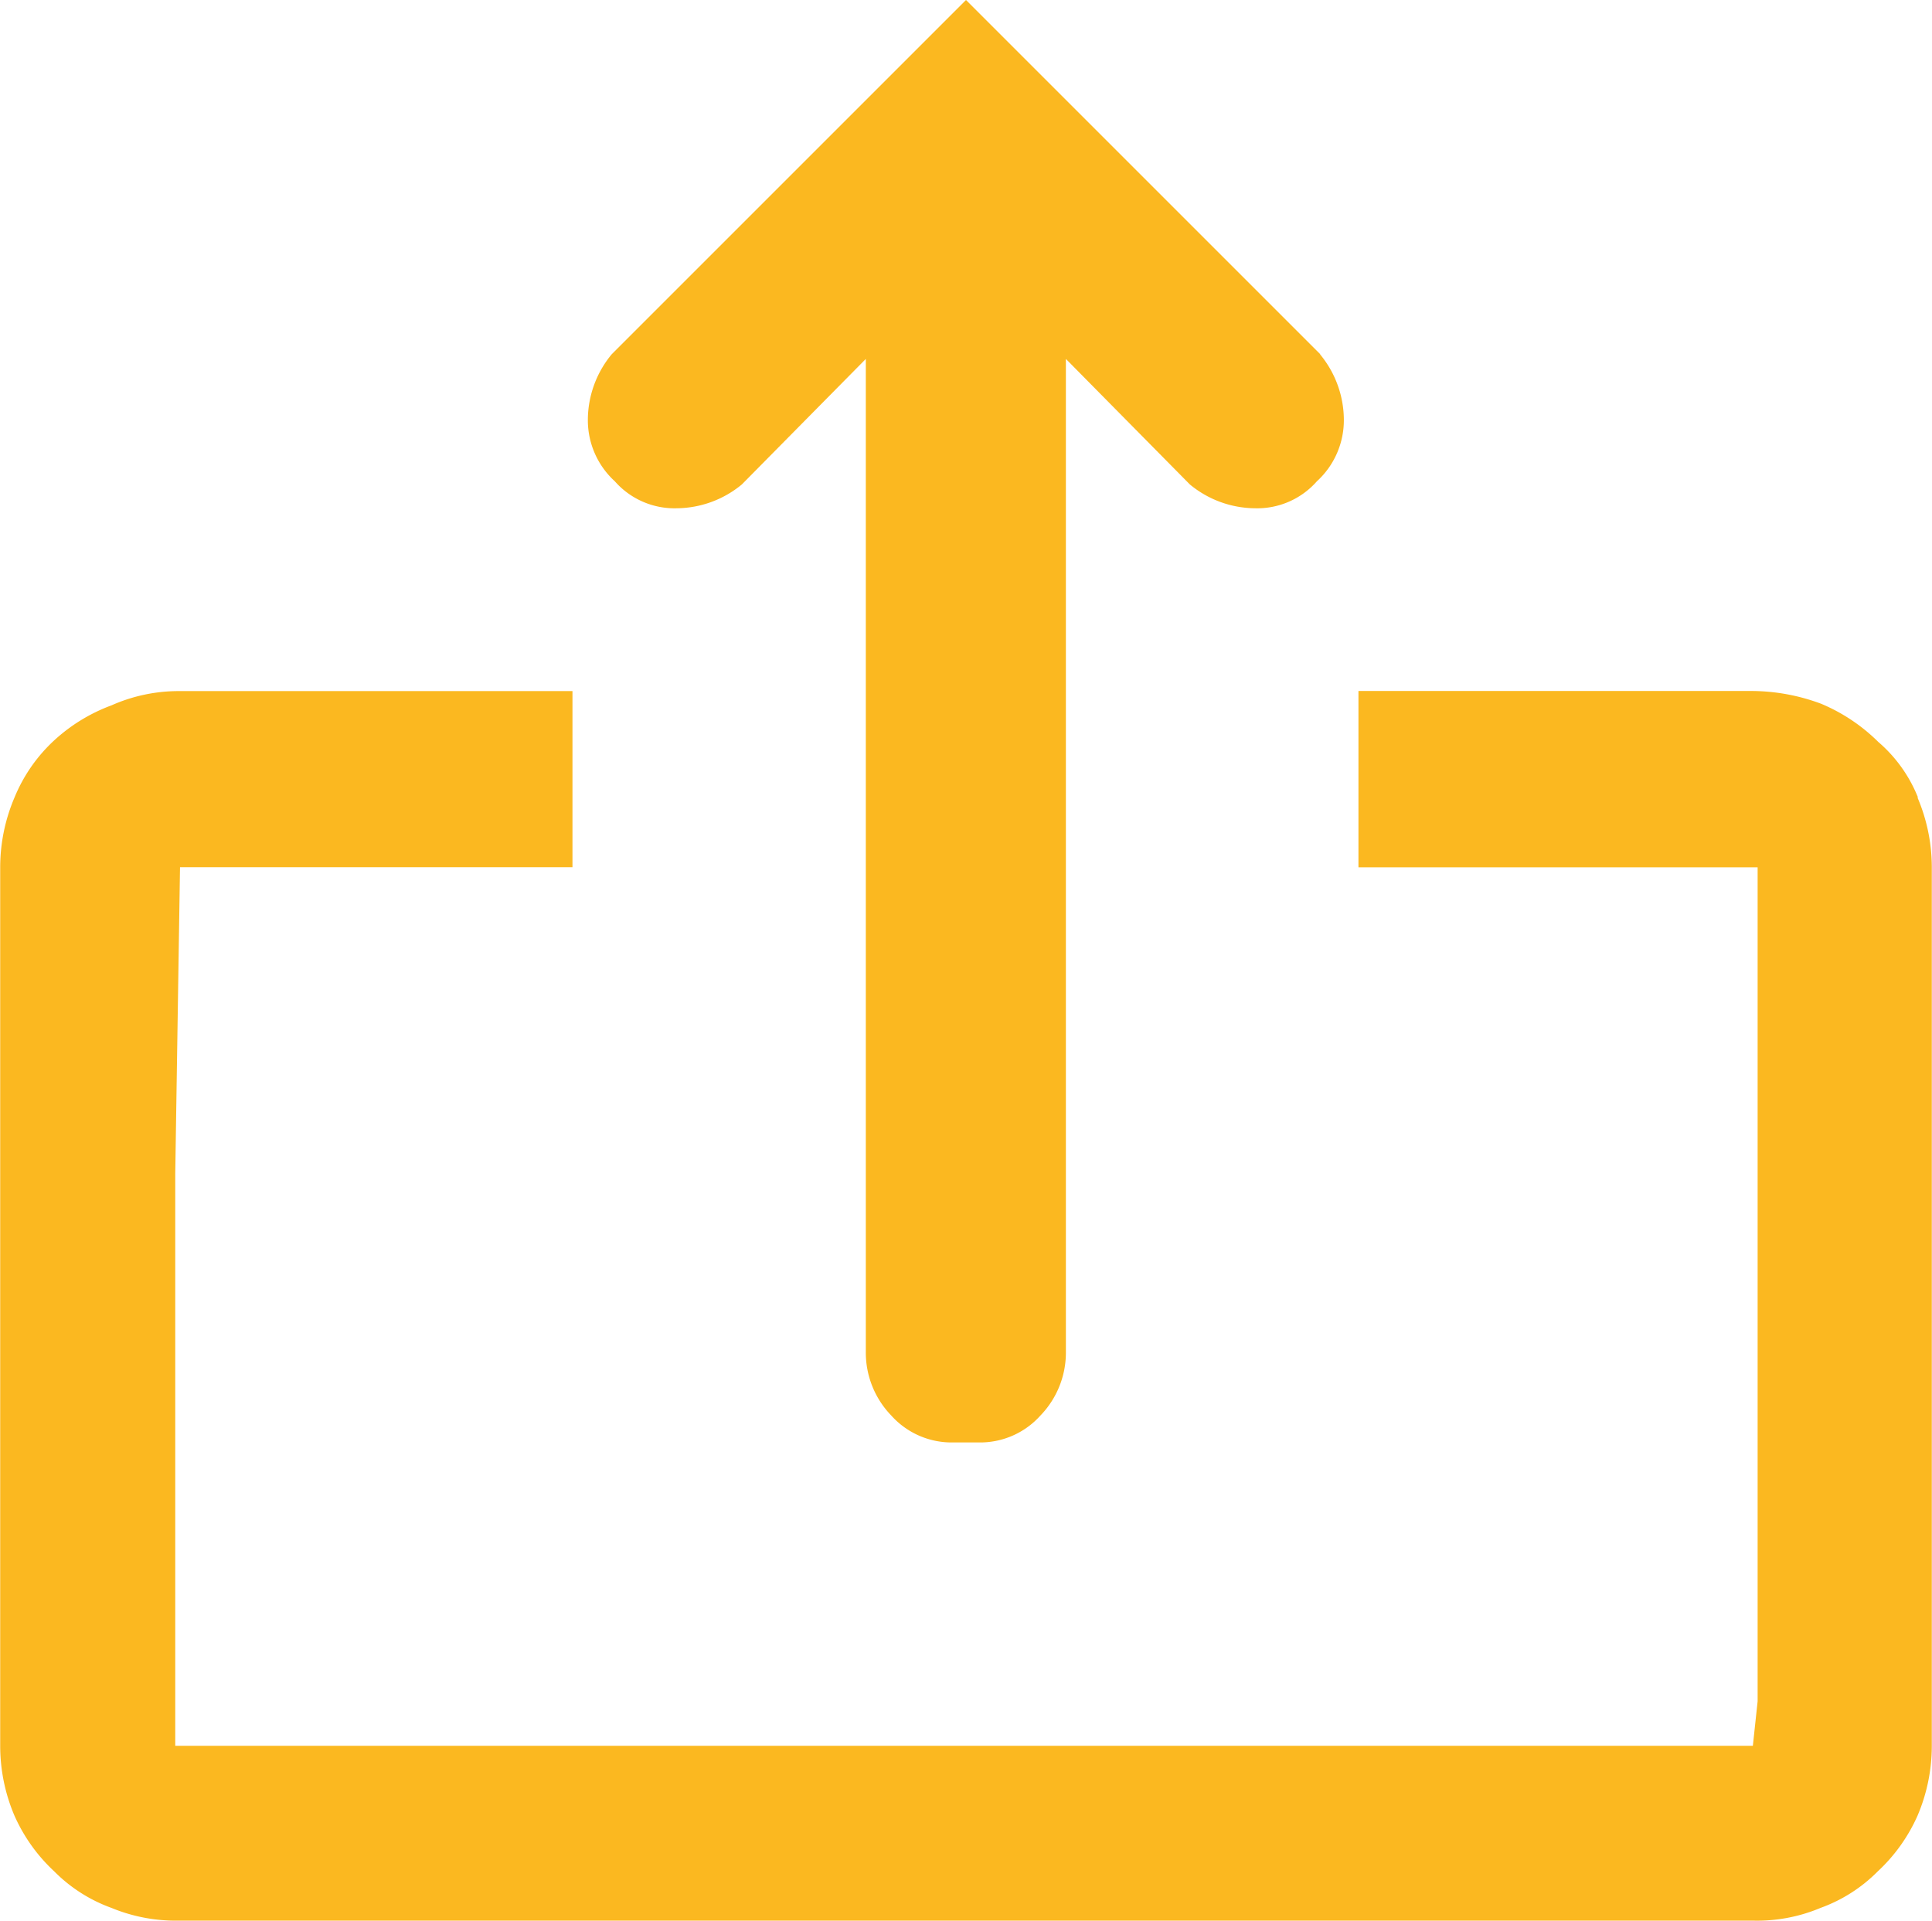 <svg xmlns="http://www.w3.org/2000/svg" id="icon__S1_Upload_yellow" width="19.844" height="19.73" data-name="icon__S1 Upload" viewBox="0 0 19.844 19.73">
    <defs>
        <style>
            .cls-1{fill:#fbb820}
        </style>
    </defs>
    <path id="Path_420" d="M78.9 107.193a1.469 1.469 0 0 0-.408-.571 1.844 1.844 0 0 0-.587-.392 2.056 2.056 0 0 0-.7-.131h-4.052v1.811h4.1v8.567l-.049.457H61v-5.875l.049-3.15h4.031V106.1h-4.036a1.7 1.7 0 0 0-.7.147 1.779 1.779 0 0 0-.587.359 1.648 1.648 0 0 0-.408.587 1.828 1.828 0 0 0-.147.718v9.024a1.828 1.828 0 0 0 .147.718 1.746 1.746 0 0 0 .408.571 1.583 1.583 0 0 0 .587.375 1.73 1.73 0 0 0 .7.131H77.2a1.681 1.681 0 0 0 .7-.131 1.583 1.583 0 0 0 .587-.375 1.746 1.746 0 0 0 .408-.571 1.828 1.828 0 0 0 .147-.718v-9.024a1.828 1.828 0 0 0-.147-.718z" class="cls-1" data-name="Path 420" transform="translate(-59.2 -99.001)"/>
    <path id="Path_421" d="M103.723 66.239l-3.639-3.639-3.639 3.639a1.061 1.061 0 0 0-.245.669.849.849 0 0 0 .277.636.816.816 0 0 0 .636.277 1.061 1.061 0 0 0 .669-.245l1.273-1.289v10.2a.93.93 0 0 0 .261.653.832.832 0 0 0 .636.277h.261a.832.832 0 0 0 .636-.277.93.93 0 0 0 .261-.653v-10.2l1.273 1.289a1.061 1.061 0 0 0 .669.245.816.816 0 0 0 .636-.277.849.849 0 0 0 .277-.636 1.061 1.061 0 0 0-.245-.669z" class="cls-1" data-name="Path 421" transform="translate(-90.162 -62.6)"/>
</svg>
